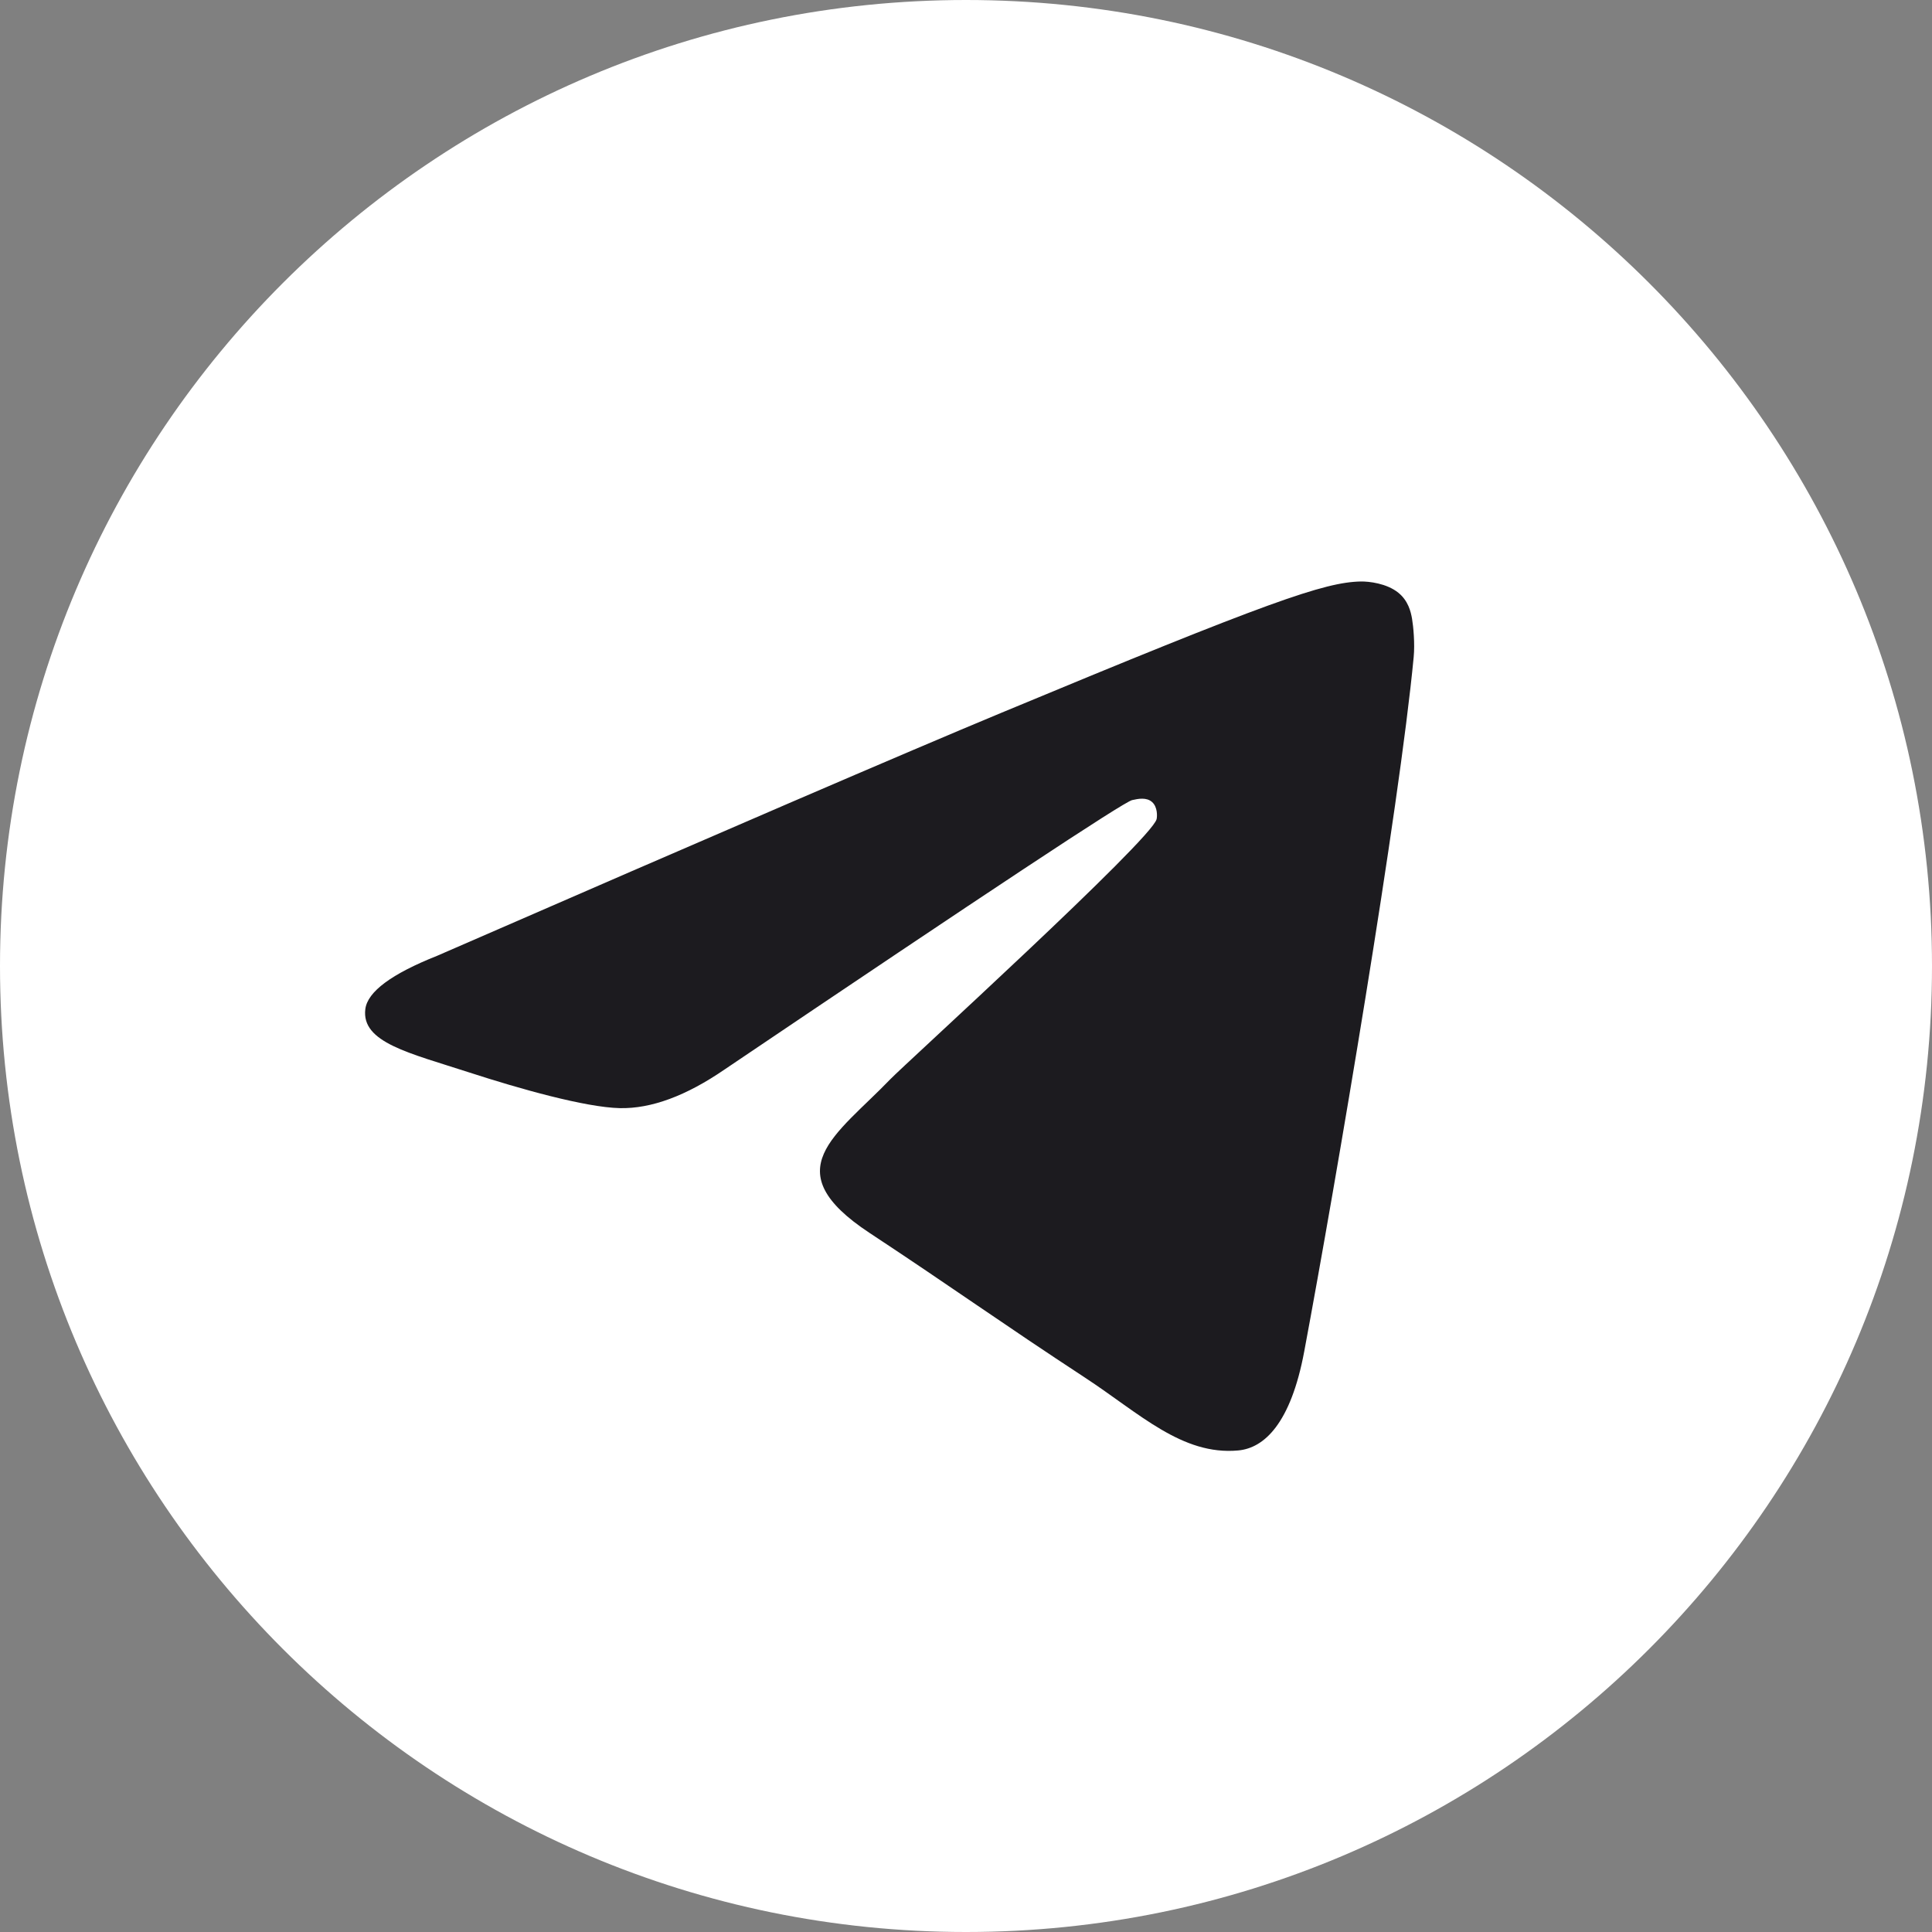 <svg width="44" height="44" viewBox="0 0 44 44" fill="none" xmlns="http://www.w3.org/2000/svg">
<rect x="0" y="0" width="44" height="44" fill="#808080" stroke="none"/>
<g clip-path="url(#clip0_1_2132)">
<path d="M22 44C34.15 44 44 34.15 44 22C44 9.85 34.15 0 22 0C9.85 0 0 9.85 0 22C0 34.15 9.85 44 22 44Z" fill="white"/>
<path fill-rule="evenodd" clip-rule="evenodd" d="M9.957 21.767C16.37 18.973 20.647 17.131 22.787 16.241C28.896 13.699 30.166 13.258 30.993 13.243C31.175 13.24 31.582 13.285 31.846 13.499C32.069 13.68 32.13 13.924 32.159 14.095C32.188 14.266 32.225 14.656 32.196 14.961C31.865 18.44 30.432 26.882 29.703 30.778C29.395 32.426 28.788 32.979 28.2 33.033C26.922 33.151 25.952 32.189 24.715 31.378C22.778 30.109 21.685 29.319 19.805 28.08C17.633 26.649 19.041 25.862 20.279 24.576C20.603 24.24 26.232 19.12 26.341 18.655C26.355 18.597 26.367 18.381 26.238 18.266C26.11 18.152 25.92 18.191 25.783 18.222C25.589 18.266 22.496 20.311 16.503 24.356C15.625 24.959 14.83 25.252 14.117 25.237C13.332 25.22 11.821 24.793 10.698 24.428C9.32 23.98 8.225 23.743 8.32 22.982C8.37 22.586 8.915 22.181 9.957 21.767Z" fill="#1C1B1F"/>
</g>
<defs>
<clipPath id="clip0_1_2132">
<rect width="44" height="44" fill="white"/>
</clipPath>
</defs>
</svg>

